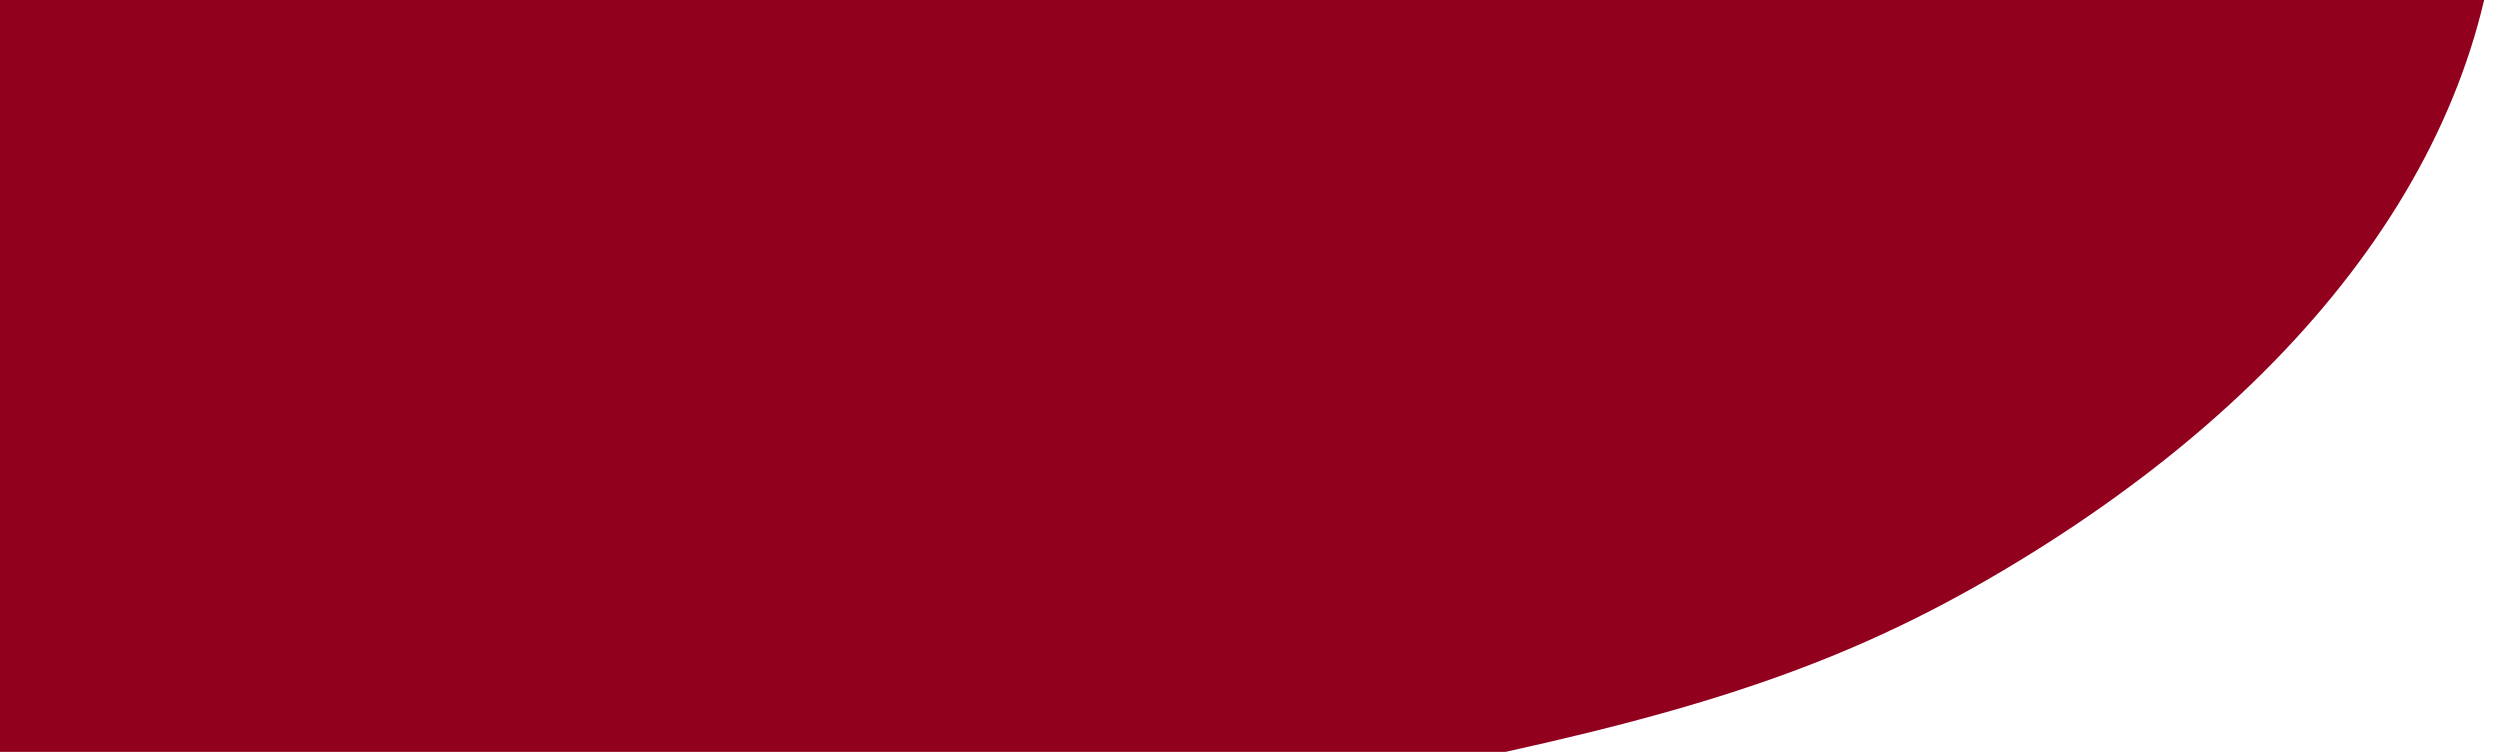   <svg
    xmlns="http://www.w3.org/2000/svg"
    width="1360"
    height="409"
    viewBox="0 0 1360 409"
    fill="none"
  >
    <path
      d="M-539 -74C-539 -1.773 -514.44 69.747 -466.723 136.476C-419.007 203.205 -349.067 263.836 -260.898 314.909C-172.729 365.981 -116.699 406.494 -1.5 434.134C75.5 434.134 200.81 434.134 325.5 434.134C450.19 434.134 650.5 440.001 767 420C910 391.001 993.729 365.981 1081.9 314.909C1170.07 263.836 1240.01 203.205 1287.72 136.476C1335.44 69.747 1360 -1.773 1360 -74L410.5 -74L-539 -74Z"
      fill="#91001D"
    />
  </svg>